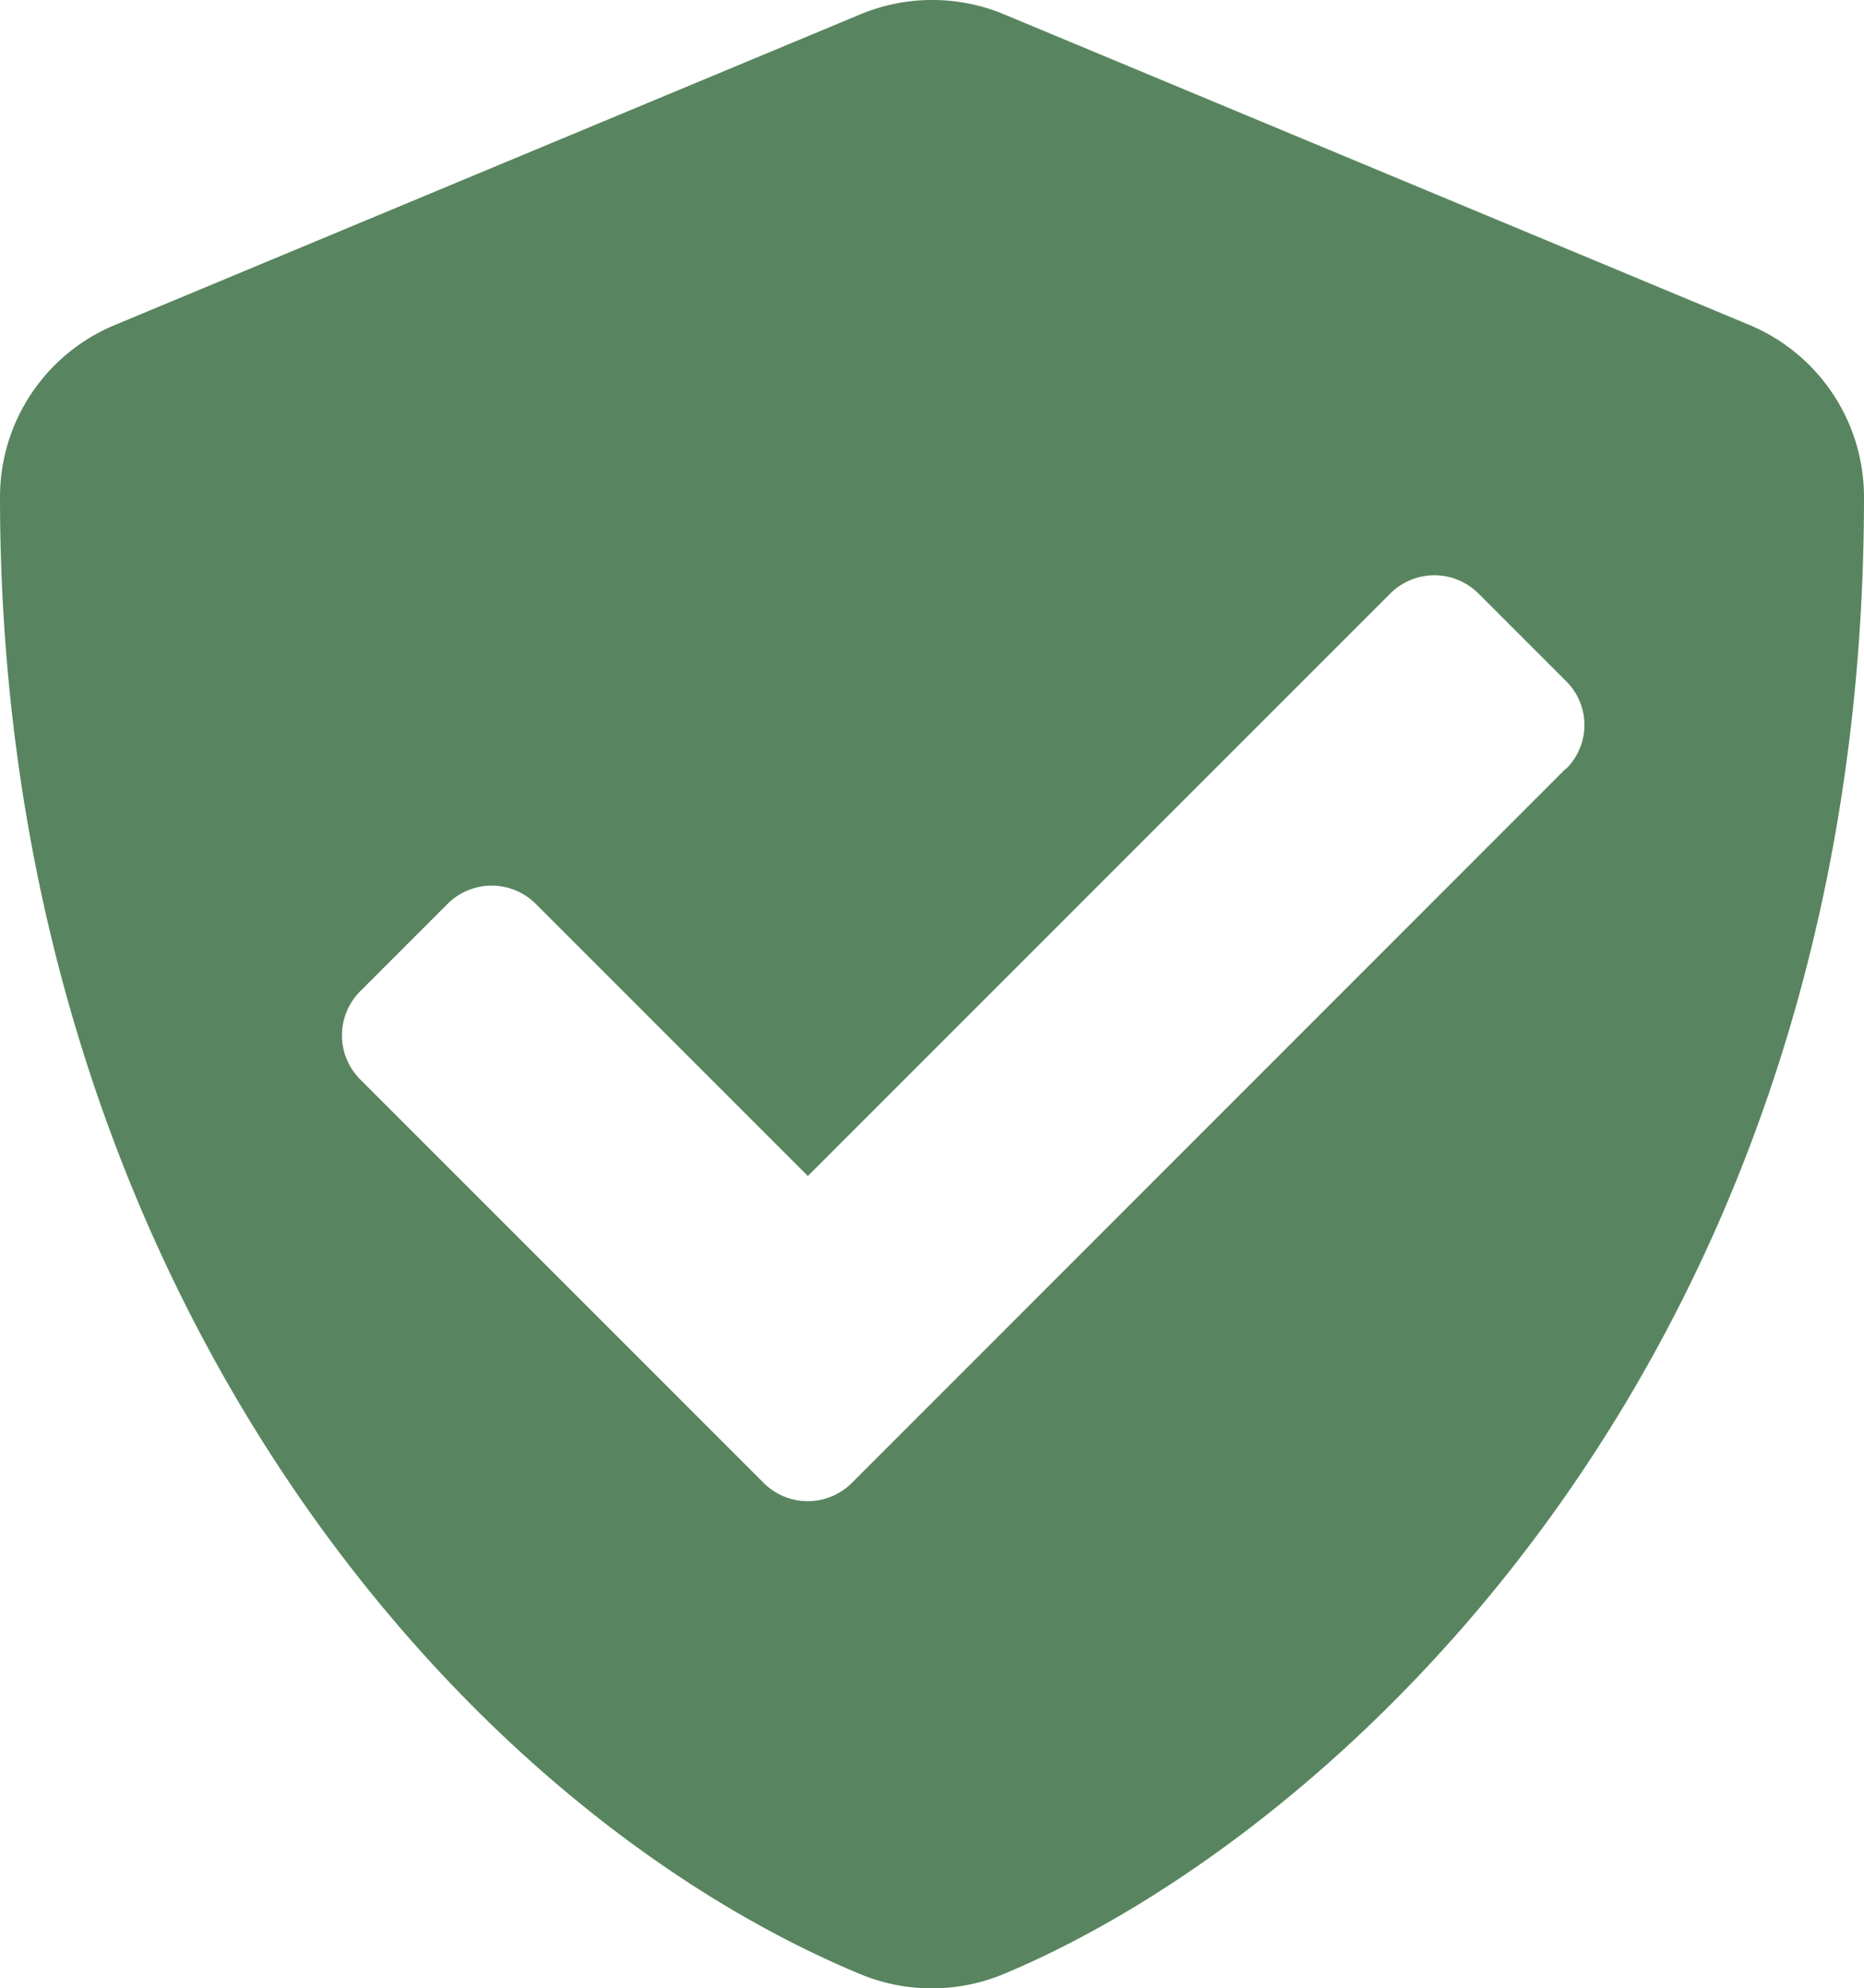 <svg xmlns="http://www.w3.org/2000/svg" width="29.434" height="31.394" viewBox="0 0 29.434 31.394">
  <path id="shield-check-solid" d="M43.625,5.156,31.852.25a2.953,2.953,0,0,0-2.263,0L17.815,5.156A2.94,2.94,0,0,0,16,7.873c0,12.172,7.021,20.586,13.583,23.321a2.953,2.953,0,0,0,2.263,0C37.1,29,45.434,21.443,45.434,7.873A2.944,2.944,0,0,0,43.625,5.156Zm-2.894,7L29.448,23.442a.985.985,0,0,1-1.386,0l-6.377-6.377a.985.985,0,0,1,0-1.386l1.386-1.386a.985.985,0,0,1,1.386,0l4.3,4.3,9.2-9.2a.985.985,0,0,1,1.386,0l1.386,1.386a.973.973,0,0,1,0,1.386Z" transform="translate(-16 -0.025)" fill="#58855f"/>
</svg>
